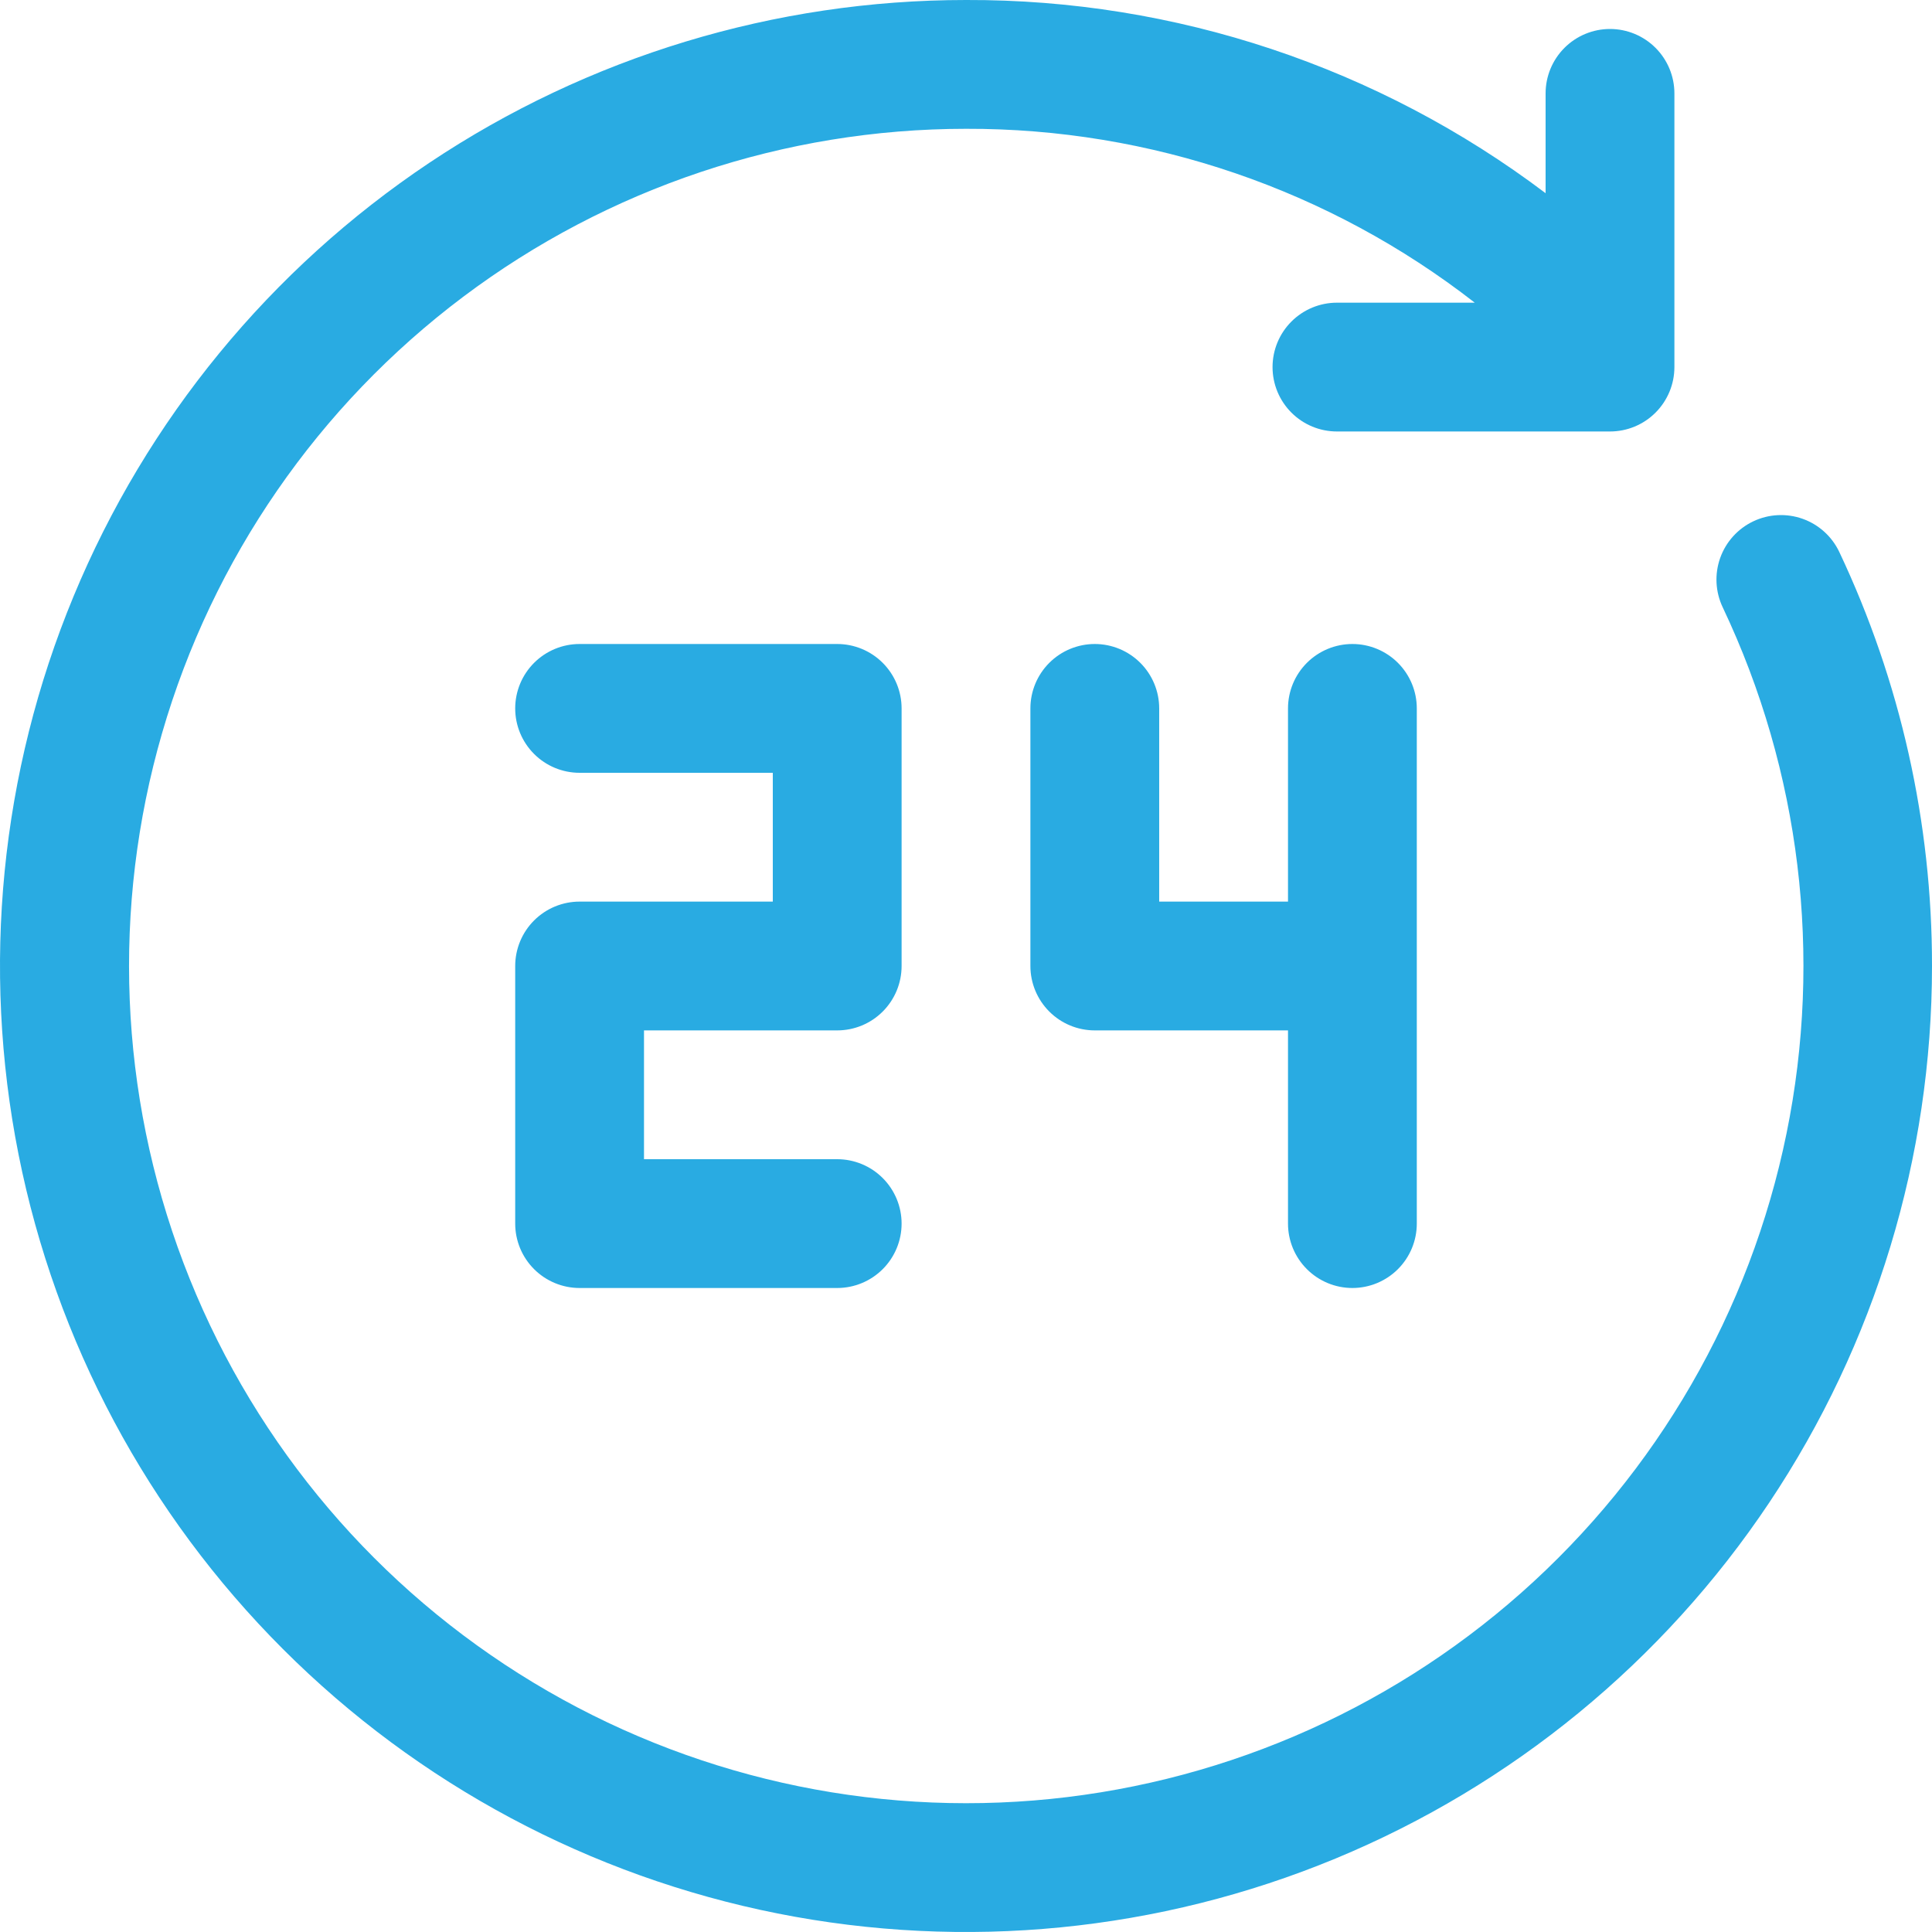 <?xml version="1.0" encoding="UTF-8"?>
<svg xmlns="http://www.w3.org/2000/svg" width="60" height="60" viewBox="0 0 60 60" fill="none">
  <path d="M60 30C60 35.934 58.24 41.734 54.944 46.667C51.648 51.601 46.962 55.446 41.48 57.717C35.999 59.987 29.967 60.581 24.147 59.424C18.328 58.266 12.982 55.409 8.787 51.213C4.591 47.018 1.734 41.672 0.576 35.853C-0.581 30.033 0.013 24.001 2.284 18.52C4.554 13.038 8.399 8.353 13.333 5.056C18.266 1.76 24.067 0 30 0C36.495 -0.022 42.817 2.086 48 6V2.9C48 2.37 48.211 1.861 48.586 1.486C48.961 1.111 49.47 0.9 50 0.9C50.53 0.9 51.039 1.111 51.414 1.486C51.789 1.861 52 2.37 52 2.9V11.4C52 11.931 51.789 12.439 51.414 12.814C51.039 13.19 50.53 13.4 50 13.4H41.52C40.99 13.4 40.481 13.19 40.106 12.814C39.731 12.439 39.52 11.931 39.52 11.4C39.52 10.87 39.731 10.361 40.106 9.986C40.481 9.611 40.99 9.4 41.52 9.4H45.8C41.285 5.885 35.722 3.984 30 4C24.367 4.002 18.886 5.833 14.384 9.218C9.881 12.603 6.599 17.359 5.033 22.77C3.466 28.181 3.7 33.955 5.698 39.222C7.696 44.489 11.35 48.965 16.112 51.975C20.873 54.986 26.483 56.369 32.098 55.916C37.713 55.463 43.029 53.199 47.246 49.464C51.463 45.728 54.353 40.725 55.481 35.206C56.609 29.686 55.914 23.95 53.5 18.86C53.272 18.38 53.244 17.829 53.422 17.328C53.6 16.828 53.97 16.418 54.45 16.19C54.93 15.962 55.481 15.934 55.982 16.112C56.483 16.29 56.892 16.66 57.12 17.14C59.021 21.16 60.005 25.553 60 30ZM26 32C26.53 32 27.039 31.79 27.414 31.414C27.789 31.039 28 30.531 28 30V22C28 21.47 27.789 20.961 27.414 20.586C27.039 20.211 26.53 20 26 20H18C17.47 20 16.961 20.211 16.586 20.586C16.211 20.961 16 21.47 16 22C16 22.531 16.211 23.039 16.586 23.414C16.961 23.79 17.47 24 18 24H24V28H18C17.47 28 16.961 28.211 16.586 28.586C16.211 28.961 16 29.47 16 30V38C16 38.531 16.211 39.039 16.586 39.414C16.961 39.789 17.47 40 18 40H26C26.53 40 27.039 39.789 27.414 39.414C27.789 39.039 28 38.531 28 38C28 37.47 27.789 36.961 27.414 36.586C27.039 36.211 26.53 36 26 36H20V32H26ZM42 40C42.53 40 43.039 39.789 43.414 39.414C43.789 39.039 44 38.531 44 38V22C44 21.47 43.789 20.961 43.414 20.586C43.039 20.211 42.53 20 42 20C41.47 20 40.961 20.211 40.586 20.586C40.211 20.961 40 21.47 40 22V28H36V22C36 21.47 35.789 20.961 35.414 20.586C35.039 20.211 34.53 20 34 20C33.47 20 32.961 20.211 32.586 20.586C32.211 20.961 32 21.47 32 22V30C32 30.531 32.211 31.039 32.586 31.414C32.961 31.79 33.47 32 34 32H40V38C40 38.531 40.211 39.039 40.586 39.414C40.961 39.789 41.47 40 42 40Z" fill="#29ABE2"></path>
</svg>
